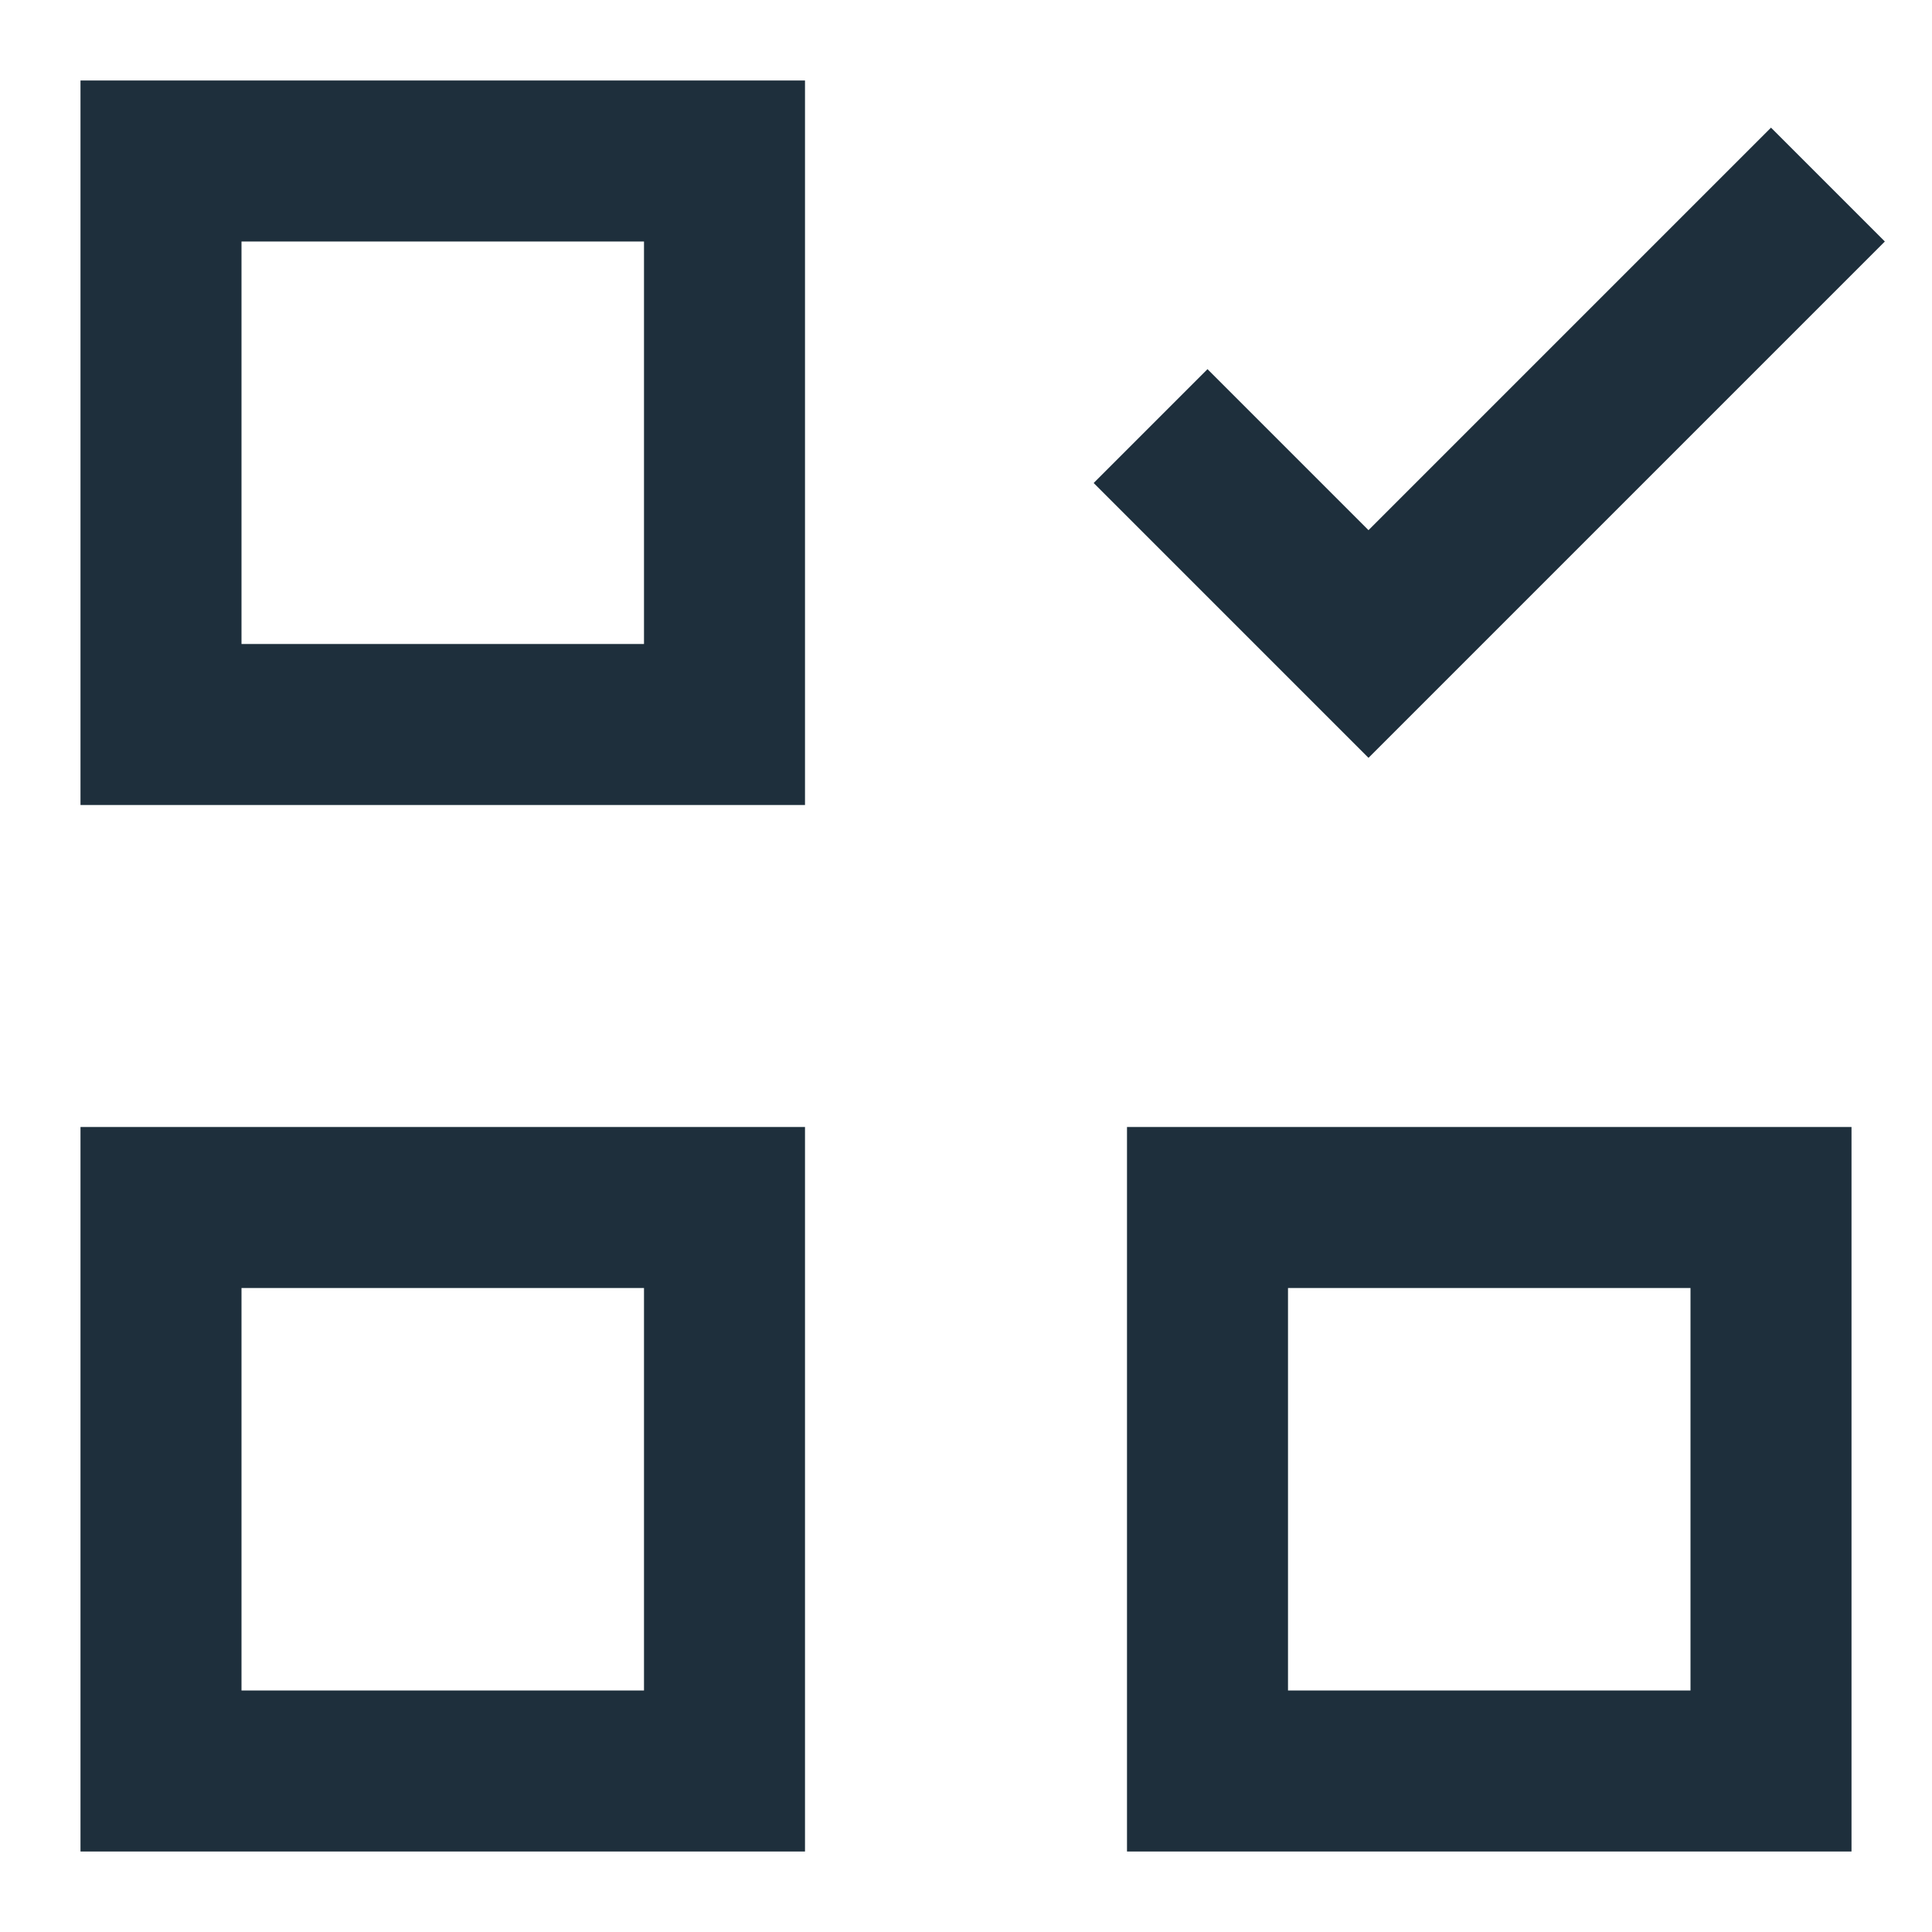 <?xml version="1.0" encoding="UTF-8"?>
<svg xmlns="http://www.w3.org/2000/svg" width="24" height="24" viewBox="0 0 24 24" fill="none">
  <path d="M9 2H2V9H9V2Z" stroke="#1E2F3C" stroke-width="2" stroke-miterlimit="10" stroke-linecap="square"></path>
  <path d="M22 15H15V22H22V15Z" stroke="#1E2F3C" stroke-width="2" stroke-miterlimit="10" stroke-linecap="square"></path>
  <path d="M9 15H2V22H9V15Z" stroke="#1E2F3C" stroke-width="2" stroke-miterlimit="10" stroke-linecap="square"></path>
  <path d="M15 6L17 8L22 3" stroke="#1E2F3C" stroke-width="2" stroke-miterlimit="10" stroke-linecap="square"></path>
</svg>
